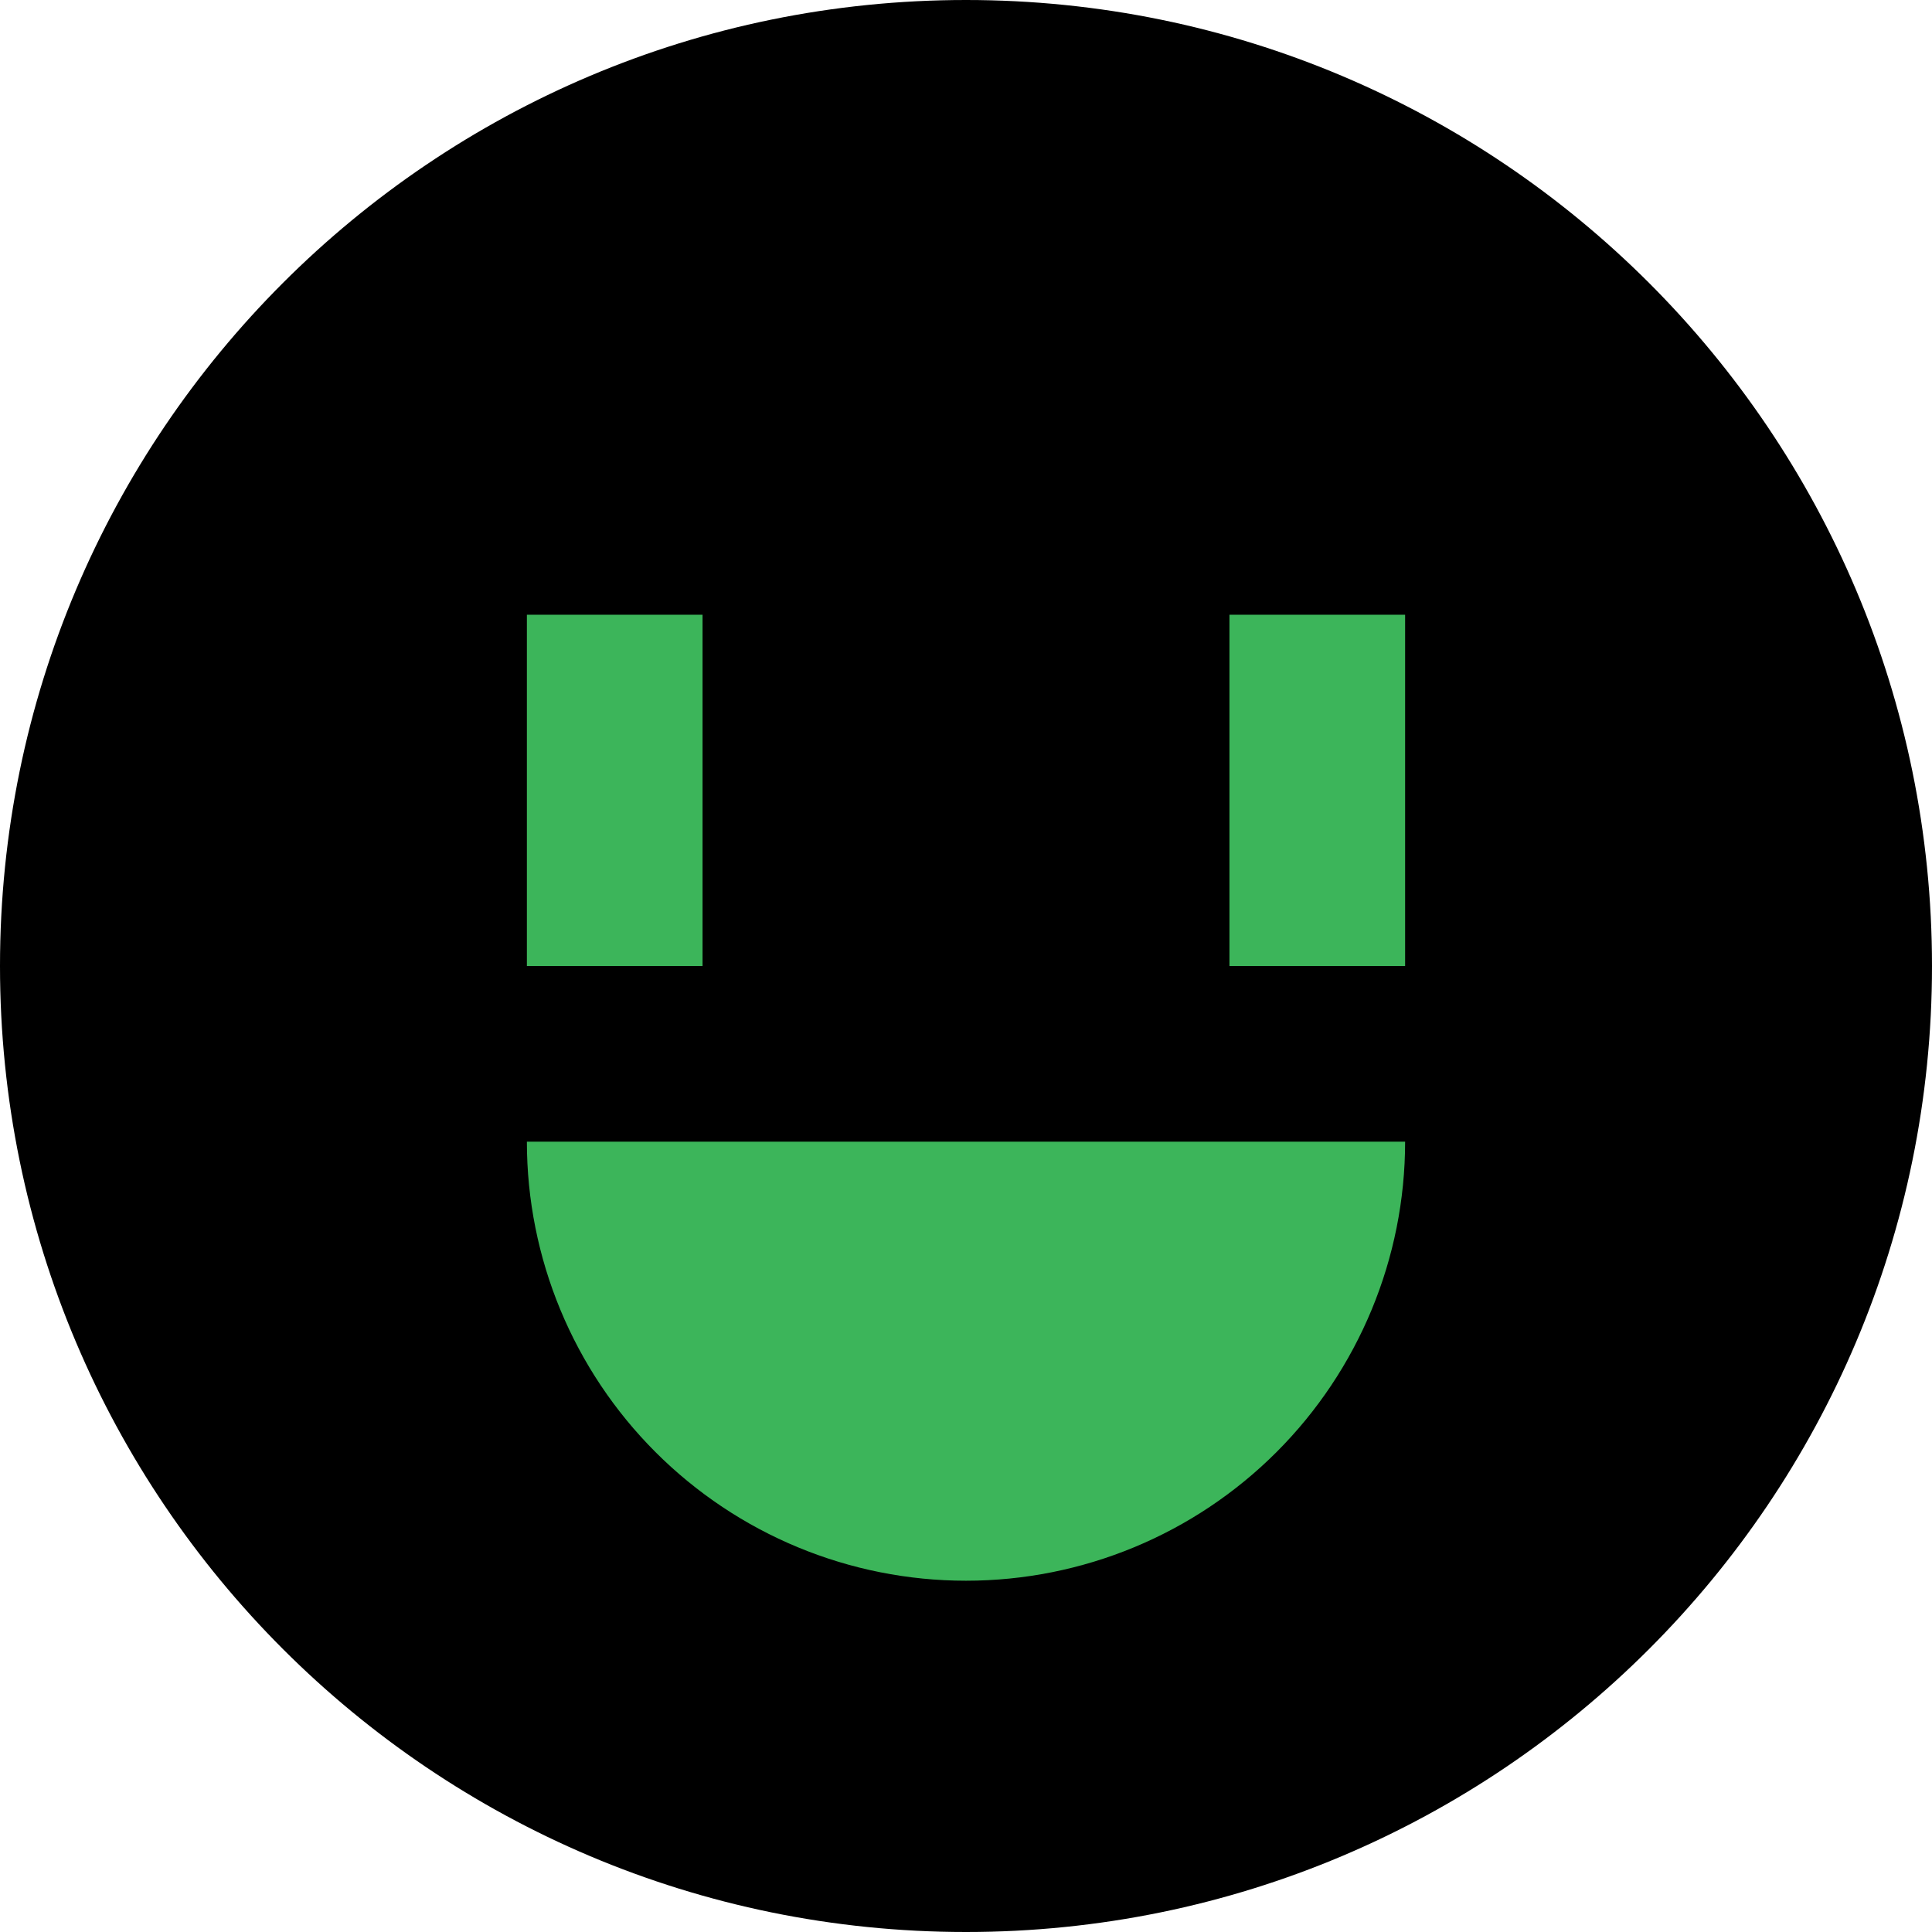 <svg width="28" height="28" viewBox="0 0 28 28" fill="none" xmlns="http://www.w3.org/2000/svg">
<circle cx="14" cy="14" r="12" fill="#3CB55A"/>
<path d="M14 28C6.268 28 0 21.732 0 14C0 6.268 6.268 0 14 0C21.732 0 28 6.268 28 14C28 21.732 21.732 28 14 28ZM10.182 14V8.909H7.636V14H10.182ZM20.364 14V8.909H17.818V14H20.364ZM14 22.909C15.688 22.909 17.306 22.239 18.5 21.045C19.693 19.852 20.364 18.233 20.364 16.546H7.636C7.636 18.233 8.307 19.852 9.5 21.045C10.694 22.239 12.312 22.909 14 22.909Z" fill="black"/>
</svg>
